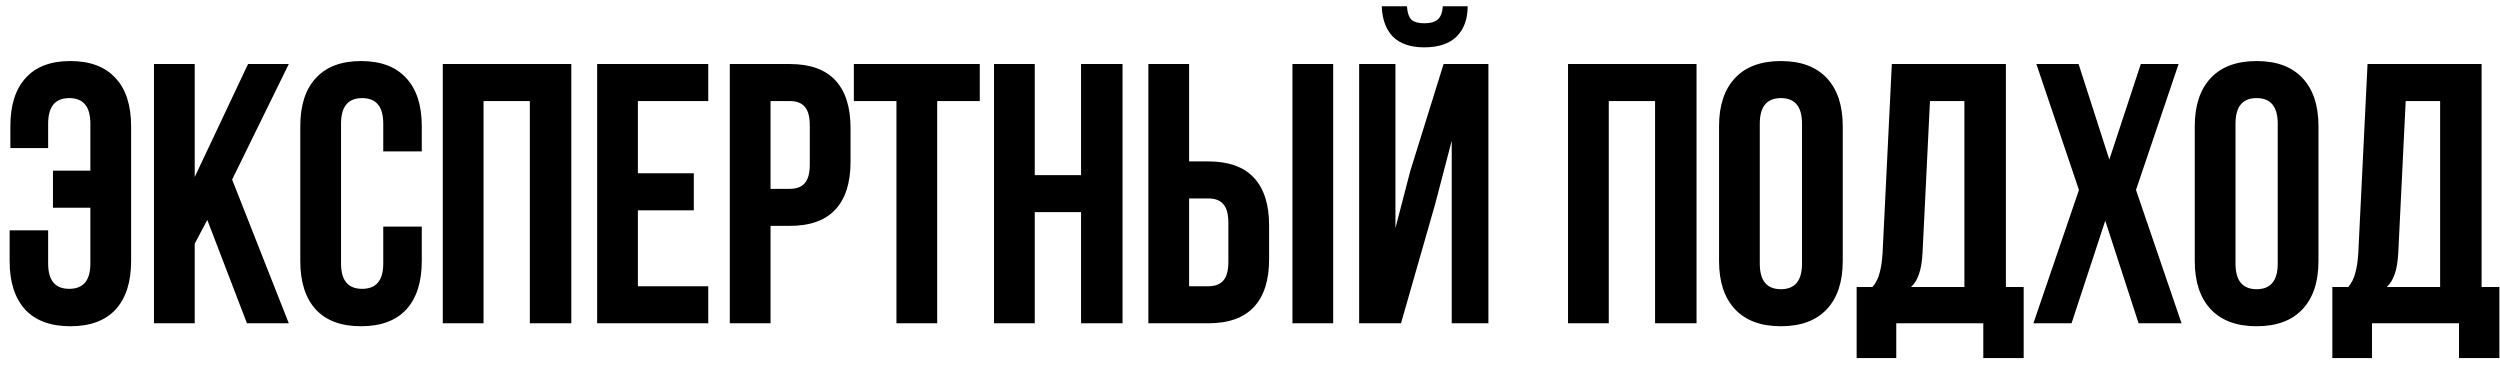 <?xml version="1.0" encoding="UTF-8"?> <svg xmlns="http://www.w3.org/2000/svg" width="232" height="34" viewBox="0 0 232 34" fill="none"><path d="M4.468 24.466C4.468 26.024 5.121 26.804 6.427 26.804C7.733 26.804 8.386 26.024 8.386 24.466V19.276H4.915V15.839H8.386V11.475C8.386 9.893 7.733 9.103 6.427 9.103C5.121 9.103 4.468 9.893 4.468 11.475V13.743H0.962V11.715C0.962 9.767 1.432 8.278 2.372 7.247C3.311 6.193 4.697 5.666 6.53 5.666C8.363 5.666 9.761 6.193 10.723 7.247C11.686 8.278 12.167 9.767 12.167 11.715V24.226C12.167 26.174 11.686 27.674 10.723 28.728C9.761 29.759 8.363 30.275 6.53 30.275C4.697 30.275 3.3 29.759 2.337 28.728C1.375 27.674 0.894 26.174 0.894 24.226V21.373H4.468V24.466ZM18.07 22.61V30H14.289V5.941H18.07V16.424L23.019 5.941H26.8L21.541 16.664L26.8 30H22.916L19.238 20.411L18.07 22.61ZM39.141 24.226C39.141 26.174 38.66 27.674 37.697 28.728C36.735 29.759 35.337 30.275 33.504 30.275C31.671 30.275 30.273 29.759 29.311 28.728C28.349 27.674 27.867 26.174 27.867 24.226V11.715C27.867 9.767 28.349 8.278 29.311 7.247C30.273 6.193 31.671 5.666 33.504 5.666C35.337 5.666 36.735 6.193 37.697 7.247C38.66 8.278 39.141 9.767 39.141 11.715V14.052H35.566V11.475C35.566 9.893 34.913 9.103 33.607 9.103C32.301 9.103 31.648 9.893 31.648 11.475V24.466C31.648 26.024 32.301 26.804 33.607 26.804C34.913 26.804 35.566 26.024 35.566 24.466V21.029H39.141V24.226ZM41.091 30V5.941H53.017V30H49.168V9.378H44.872V30H41.091ZM64.386 16.08V19.517H59.196V26.563H65.726V30H55.415V5.941H65.726V9.378H59.196V16.08H64.386ZM73.293 5.941C75.172 5.941 76.581 6.445 77.521 7.453C78.46 8.461 78.93 9.939 78.93 11.887V15.015C78.93 16.962 78.46 18.44 77.521 19.448C76.581 20.457 75.172 20.961 73.293 20.961H71.506V30H67.725V5.941H73.293ZM71.506 17.524H73.293C73.912 17.524 74.37 17.352 74.668 17.008C74.989 16.664 75.149 16.08 75.149 15.255V11.646C75.149 10.822 74.989 10.237 74.668 9.893C74.37 9.55 73.912 9.378 73.293 9.378H71.506V17.524ZM90.923 5.941V9.378H86.971V30H83.19V9.378H79.237V5.941H90.923ZM92.245 30V5.941H96.025V16.252H100.322V5.941H104.171V30H100.322V19.689H96.025V30H92.245ZM106.569 5.941H110.349V14.98H112.137C114.016 14.98 115.425 15.484 116.364 16.493C117.304 17.501 117.773 18.979 117.773 20.926V24.054C117.773 26.002 117.304 27.48 116.364 28.488C115.425 29.496 114.016 30 112.137 30H106.569V5.941ZM119.939 5.941H123.719V30H119.939V5.941ZM112.137 26.563C112.755 26.563 113.214 26.391 113.511 26.047C113.832 25.704 113.993 25.119 113.993 24.295V20.686C113.993 19.861 113.832 19.276 113.511 18.933C113.214 18.589 112.755 18.417 112.137 18.417H110.349V26.563H112.137ZM136.199 0.579H133.896C133.851 1.175 133.69 1.587 133.415 1.817C133.14 2.046 132.728 2.16 132.178 2.16C131.651 2.16 131.261 2.057 131.009 1.851C130.757 1.622 130.608 1.198 130.563 0.579H128.225C128.271 1.794 128.615 2.733 129.256 3.398C129.921 4.062 130.895 4.394 132.178 4.394C133.484 4.394 134.481 4.062 135.168 3.398C135.856 2.71 136.199 1.771 136.199 0.579ZM134.721 13.056L133.175 18.967L130.013 30H126.129V5.941H129.497V21.167L130.872 15.874L133.965 5.941H138.124V30H134.721V13.056ZM145.513 30V5.941H157.439V30H153.59V9.378H149.294V30H145.513ZM159.528 11.715C159.528 9.79 160.02 8.301 161.006 7.247C161.991 6.193 163.411 5.666 165.267 5.666C167.123 5.666 168.544 6.193 169.529 7.247C170.515 8.301 171.007 9.79 171.007 11.715V24.226C171.007 26.151 170.515 27.64 169.529 28.694C168.544 29.748 167.123 30.275 165.267 30.275C163.411 30.275 161.991 29.748 161.006 28.694C160.02 27.64 159.528 26.151 159.528 24.226V11.715ZM163.308 24.466C163.308 26.047 163.961 26.838 165.267 26.838C166.574 26.838 167.227 26.047 167.227 24.466V11.475C167.227 9.893 166.574 9.103 165.267 9.103C163.961 9.103 163.308 9.893 163.308 11.475V24.466ZM184.05 30H175.973V33.231H172.296V26.632H173.774C174.094 26.242 174.312 25.807 174.427 25.326C174.564 24.845 174.656 24.237 174.702 23.504L175.561 5.941H186.147V26.632H187.797V33.231H184.05V30ZM178.413 23.435C178.368 24.306 178.253 24.982 178.07 25.463C177.909 25.944 177.669 26.334 177.348 26.632H182.297V9.378H179.101L178.413 23.435ZM198.22 17.627L202.448 30H198.461L195.368 20.48L192.24 30H188.7L192.927 17.627L188.975 5.941H192.893L195.746 14.808L198.667 5.941H202.173L198.22 17.627ZM203.674 11.715C203.674 9.79 204.167 8.301 205.152 7.247C206.138 6.193 207.558 5.666 209.414 5.666C211.27 5.666 212.691 6.193 213.676 7.247C214.661 8.301 215.154 9.79 215.154 11.715V24.226C215.154 26.151 214.661 27.64 213.676 28.694C212.691 29.748 211.27 30.275 209.414 30.275C207.558 30.275 206.138 29.748 205.152 28.694C204.167 27.64 203.674 26.151 203.674 24.226V11.715ZM207.455 24.466C207.455 26.047 208.108 26.838 209.414 26.838C210.72 26.838 211.373 26.047 211.373 24.466V11.475C211.373 9.893 210.72 9.103 209.414 9.103C208.108 9.103 207.455 9.893 207.455 11.475V24.466ZM228.197 30H220.12V33.231H216.442V26.632H217.92C218.241 26.242 218.459 25.807 218.573 25.326C218.711 24.845 218.802 24.237 218.848 23.504L219.708 5.941H230.293V26.632H231.943V33.231H228.197V30ZM222.56 23.435C222.514 24.306 222.4 24.982 222.217 25.463C222.056 25.944 221.816 26.334 221.495 26.632H226.444V9.378H223.248L222.56 23.435Z" fill="black"></path></svg> 